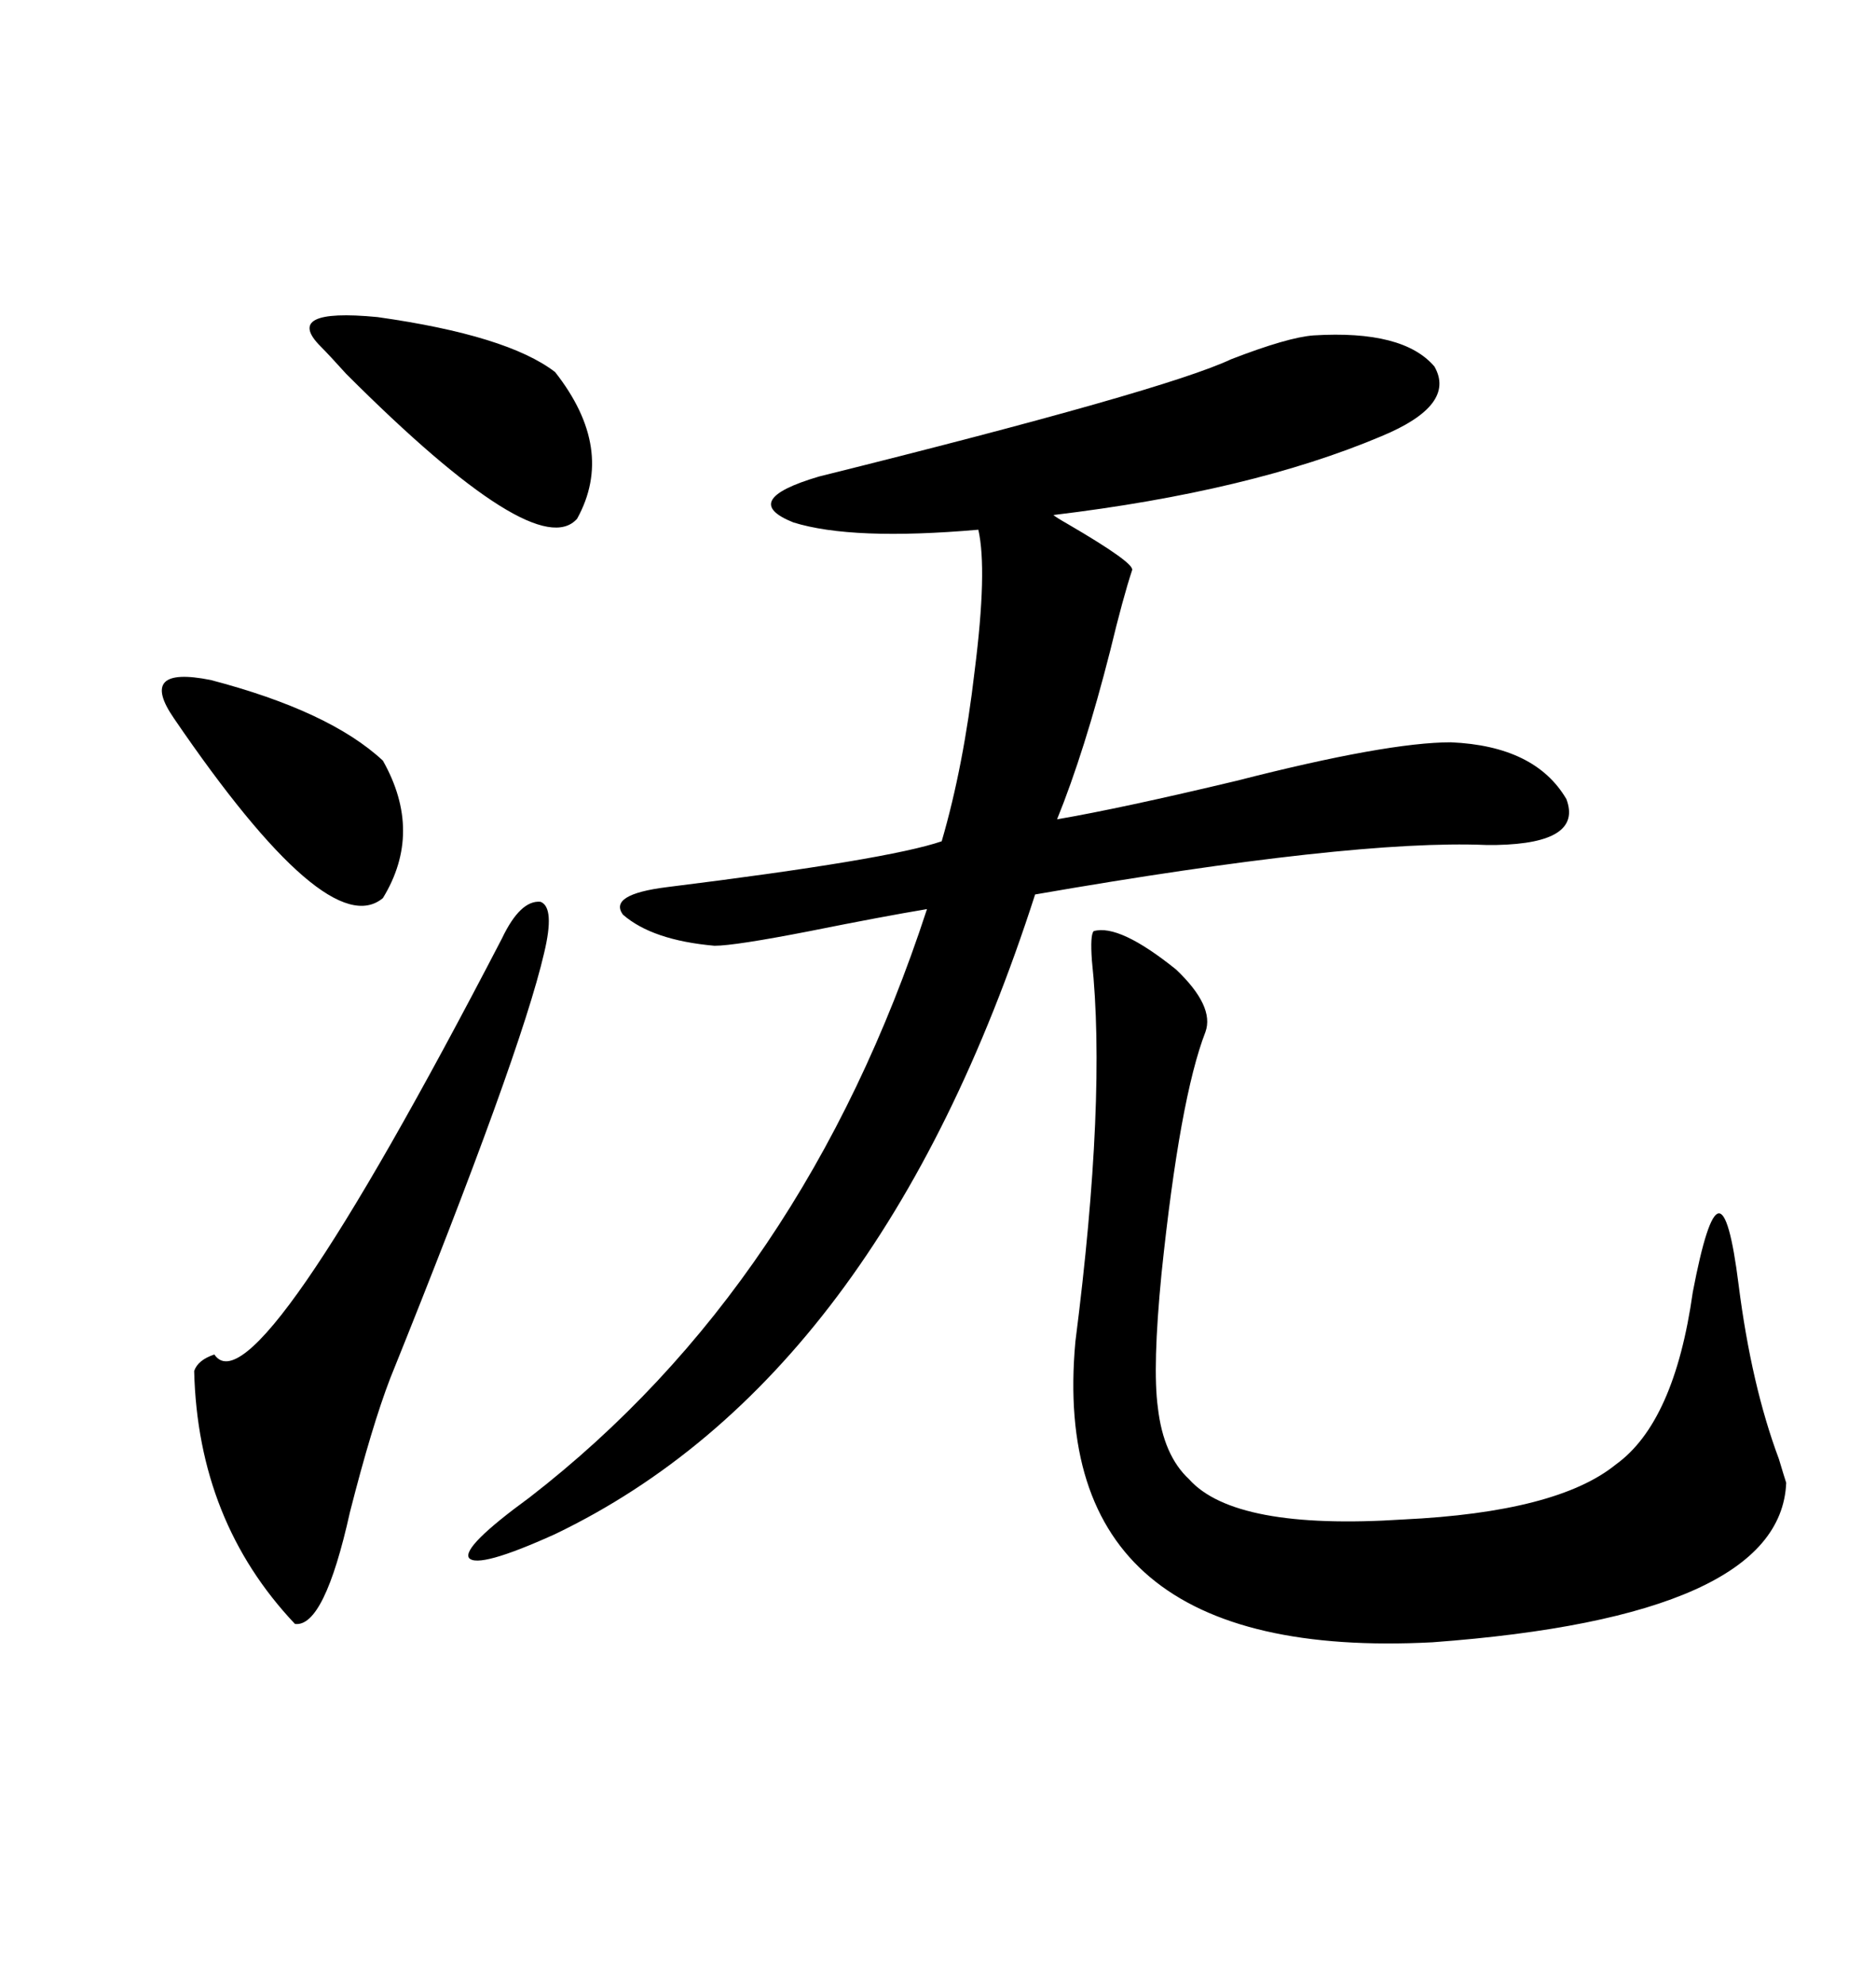 <svg xmlns="http://www.w3.org/2000/svg" xmlns:xlink="http://www.w3.org/1999/xlink" width="300" height="317.285"><path d="M210.06 53.61L210.06 53.61Q224.41 52.73 229.39 58.59L229.39 58.59Q232.91 64.75 220.90 69.73L220.90 69.73Q200.10 78.52 168.46 82.32L168.46 82.32Q168.75 82.62 170.80 83.79L170.80 83.79Q181.35 89.94 181.05 91.11L181.05 91.11Q179.59 95.51 177.54 104.00L177.54 104.00Q173.44 120.12 169.04 130.96L169.04 130.96Q179.30 129.20 197.75 124.80L197.75 124.80Q221.78 118.65 232.03 118.65L232.03 118.65Q245.51 119.24 250.49 127.73L250.49 127.73Q253.13 134.77 239.36 135.06L239.36 135.06Q238.77 135.06 237.60 135.06L237.60 135.06Q216.21 134.18 165.53 142.97L165.53 142.97Q140.63 220.31 88.77 245.21L88.77 245.21Q76.46 250.78 75 249.02L75 249.02Q73.83 247.27 84.67 239.36L84.67 239.36Q128.61 205.37 148.24 145.31L148.24 145.31Q141.21 146.48 129.49 148.83L129.49 148.83Q117.48 151.17 114.26 151.17L114.26 151.17Q104.30 150.29 99.61 146.19L99.61 146.19Q97.27 142.97 106.64 141.80L106.64 141.80Q142.09 137.40 150.59 134.47L150.59 134.47Q154.10 122.46 155.86 107.23L155.86 107.23Q157.91 91.11 156.45 84.67L156.45 84.67Q136.23 86.43 126.86 83.50L126.86 83.50Q118.07 79.98 130.96 76.17L130.96 76.17Q186.33 62.40 196.88 57.42L196.88 57.42Q205.96 53.91 210.06 53.61ZM174.90 148.83L174.90 148.83Q179.00 147.66 188.09 154.98L188.09 154.98Q194.24 160.84 192.77 164.94L192.77 164.94Q188.67 175.49 185.74 203.61L185.74 203.61Q184.28 218.55 185.16 225L185.16 225Q186.04 232.62 190.14 236.43L190.14 236.43Q197.46 244.63 224.41 242.87L224.41 242.87Q249.02 241.70 258.40 234.08L258.40 234.08Q267.77 227.34 270.70 206.54L270.70 206.54Q273.05 194.24 274.80 193.95L274.80 193.95Q276.56 193.65 278.03 205.37L278.03 205.37Q280.08 221.48 284.47 233.20L284.47 233.20Q285.35 236.13 285.64 237.01L285.64 237.01Q284.77 258.40 229.10 262.50L229.10 262.50Q167.29 265.72 171.97 214.45L171.97 214.45Q176.95 175.49 174.61 153.52L174.61 153.52Q174.32 149.41 174.90 148.83ZM80.27 150L80.27 150Q83.20 143.85 86.43 144.14L86.43 144.14Q88.77 145.02 87.01 152.34L87.01 152.34Q83.20 168.75 62.40 220.31L62.40 220.31Q59.47 227.93 55.96 241.70L55.96 241.70Q51.86 260.16 47.17 259.57L47.17 259.57Q31.64 243.16 31.05 219.14L31.05 219.14Q31.64 217.38 34.28 216.50L34.28 216.50Q40.72 226.17 80.27 150ZM51.27 55.37L51.27 55.37Q45.12 49.22 60.35 50.68L60.35 50.68Q81.15 53.61 88.77 59.47L88.77 59.47Q98.44 71.78 92.29 82.91L92.29 82.91Q85.84 90.23 55.37 59.77L55.37 59.77Q52.73 56.84 51.27 55.37ZM27.83 114.84L27.83 114.84Q21.97 106.35 33.69 108.69L33.69 108.69Q52.73 113.67 61.23 121.58L61.23 121.58Q67.68 133.01 61.23 143.55L61.23 143.55Q52.44 150.88 27.83 114.84Z"/></svg>